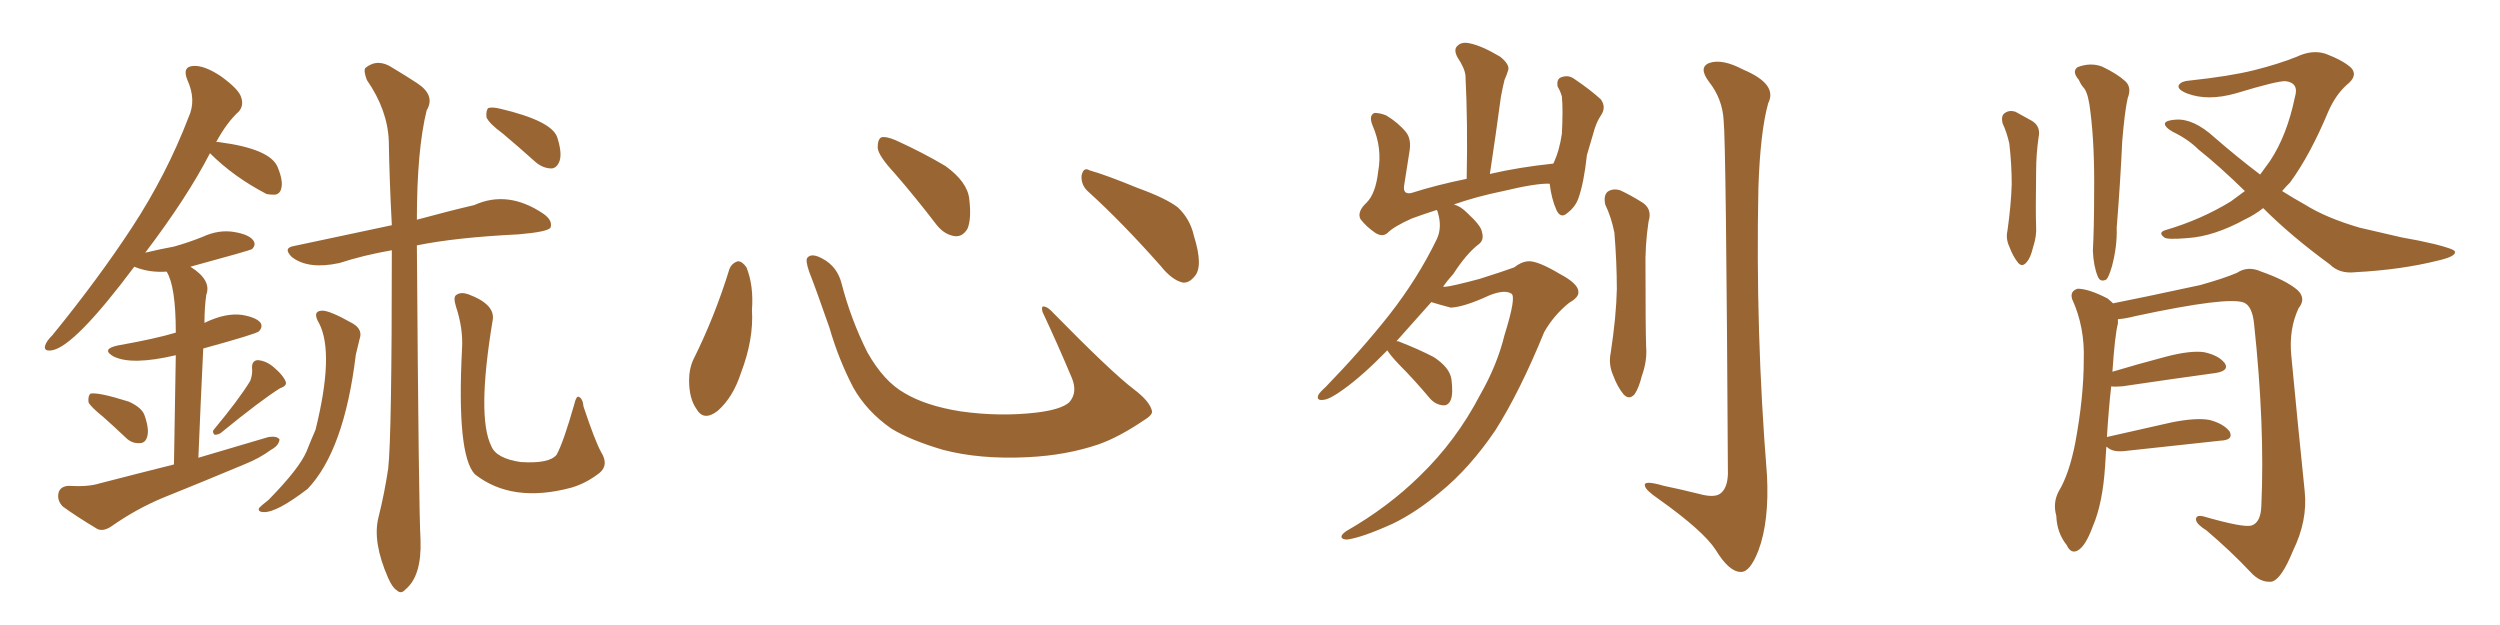 <svg xmlns="http://www.w3.org/2000/svg" xmlns:xlink="http://www.w3.org/1999/xlink" width="600" height="150"><path fill="#996633" padding="10" d="M24.76 100.05L24.76 100.05Q21.68 97.56 21.24 96.53L21.24 96.53Q21.09 95.07 21.68 94.48L21.68 94.48Q23.44 94.04 30.91 96.39L30.91 96.39Q34.13 97.85 34.72 99.76L34.72 99.76Q35.89 103.13 35.30 104.88L35.30 104.88Q34.86 106.35 33.54 106.35L33.54 106.35Q31.64 106.49 30.18 105.03L30.18 105.03Q27.39 102.39 24.76 100.05ZM60.06 91.41L60.06 91.41Q60.64 89.79 60.50 88.48L60.50 88.48Q60.35 86.57 61.82 86.43L61.82 86.43Q64.01 86.57 65.92 88.33L65.92 88.33Q67.97 90.09 68.55 91.55L68.55 91.55Q68.99 92.58 67.24 93.16L67.24 93.16Q62.55 96.09 52.88 104.00L52.88 104.00Q52.00 104.44 51.42 104.30L51.42 104.30Q50.83 103.56 51.42 102.98L51.42 102.98Q57.28 95.95 60.06 91.41ZM41.75 111.47L41.75 111.47Q42.04 94.63 42.19 85.25L42.19 85.25Q31.64 87.74 27.25 85.55L27.25 85.55Q24.17 83.79 28.27 82.91L28.27 82.91Q37.35 81.30 42.19 79.83L42.19 79.83Q42.19 68.70 39.99 65.19L39.99 65.19Q35.74 65.48 32.23 64.01L32.23 64.01Q17.87 83.20 12.45 84.08L12.45 84.08Q10.40 84.38 10.84 82.91L10.84 82.91Q11.13 81.88 12.60 80.42L12.60 80.42Q23.58 66.94 31.64 54.64L31.64 54.64Q39.99 41.89 45.26 28.13L45.26 28.13Q47.17 24.02 44.97 19.19L44.97 19.19Q43.65 15.97 46.44 15.82L46.44 15.82Q49.07 15.67 53.03 18.31L53.03 18.31Q57.28 21.39 57.86 23.29L57.86 23.29Q58.59 25.34 57.28 26.81L57.28 26.81Q54.49 29.30 51.86 34.13L51.86 34.13Q52.15 33.98 52.73 34.13L52.73 34.13Q64.89 35.74 66.65 40.14L66.65 40.14Q67.97 43.36 67.53 45.12L67.53 45.12Q67.24 46.58 65.92 46.73L65.92 46.73Q64.89 46.73 64.01 46.58L64.01 46.58Q56.10 42.48 50.39 36.77L50.39 36.77Q44.97 47.31 34.86 60.64L34.86 60.64Q38.53 59.77 41.75 59.18L41.75 59.18Q45.41 58.15 48.63 56.84L48.63 56.84Q52.44 55.08 56.10 55.66L56.10 55.66Q59.77 56.25 60.79 57.71L60.79 57.71Q61.52 58.74 60.50 59.77L60.50 59.77Q60.21 60.06 45.70 64.01L45.70 64.01Q50.83 67.24 49.51 70.75L49.51 70.75Q49.07 73.83 49.07 77.49L49.07 77.49Q54.20 75 58.15 75.59L58.15 75.59Q61.52 76.17 62.55 77.49L62.55 77.49Q63.13 78.52 62.11 79.54L62.11 79.54Q61.52 80.13 48.78 83.64L48.78 83.64Q48.19 95.65 47.61 109.86L47.61 109.86Q56.40 107.23 64.45 104.88L64.45 104.88Q66.50 104.59 67.09 105.47L67.09 105.47Q66.94 106.93 65.04 107.96L65.04 107.96Q62.26 110.01 58.59 111.47L58.59 111.47Q48.78 115.58 38.96 119.53L38.96 119.53Q32.67 122.17 26.81 126.27L26.81 126.27Q24.90 127.59 23.44 127.00L23.44 127.00Q18.31 123.93 15.09 121.58L15.09 121.58Q13.62 120.12 14.06 118.21L14.06 118.21Q14.50 116.75 16.41 116.60L16.41 116.60Q21.09 116.89 23.88 116.02L23.88 116.02Q32.96 113.67 41.75 111.47ZM94.04 60.06L94.04 60.06Q87.30 61.23 81.45 63.13L81.45 63.13Q73.97 64.75 70.02 61.67L70.02 61.67Q67.82 59.47 70.61 59.03L70.61 59.03Q83.06 56.40 94.04 54.05L94.04 54.05Q93.46 43.21 93.31 33.84L93.31 33.84Q93.02 26.37 88.04 19.19L88.04 19.19Q87.16 16.85 87.74 16.26L87.74 16.26Q90.67 13.92 94.19 16.26L94.19 16.26Q97.85 18.46 100.05 19.92L100.05 19.92Q104.59 22.85 102.39 26.51L102.39 26.51Q100.05 36.04 100.05 52.73L100.05 52.73Q108.11 50.54 113.82 49.22L113.82 49.22Q121.88 45.56 130.37 51.27L130.37 51.27Q132.71 52.88 132.13 54.64L132.13 54.64Q131.40 55.66 124.37 56.25L124.37 56.25Q109.42 56.98 100.05 58.89L100.05 58.89Q100.49 122.46 100.93 129.64L100.93 129.64Q101.22 138.28 97.27 141.50L97.27 141.50Q96.24 142.68 95.21 141.65L95.21 141.65Q94.19 141.06 93.16 138.72L93.16 138.72Q89.36 130.08 90.82 124.22L90.82 124.22Q92.29 118.36 93.16 112.50L93.16 112.50Q94.04 104.88 94.04 60.06ZM76.61 77.64L76.61 77.64Q74.85 74.71 77.20 74.56L77.20 74.56Q78.96 74.41 84.67 77.64L84.67 77.64Q87.16 79.10 86.28 81.45L86.28 81.45Q85.99 82.76 85.40 85.11L85.40 85.11Q82.62 108.11 73.83 117.33L73.83 117.33Q66.36 123.05 63.28 122.90L63.28 122.90Q61.96 122.90 62.11 122.02L62.11 122.02Q62.55 121.44 64.45 119.97L64.45 119.97Q71.78 112.50 73.54 108.40L73.54 108.40Q74.71 105.47 75.73 103.13L75.73 103.13Q80.27 84.81 76.61 77.64ZM120.70 32.08L120.70 32.08Q117.33 29.59 116.75 28.13L116.75 28.13Q116.60 26.51 117.19 25.93L117.19 25.93Q118.07 25.63 119.97 26.07L119.97 26.07Q132.42 29.00 133.74 32.96L133.74 32.96Q134.91 36.62 134.33 38.53L134.33 38.53Q133.74 40.28 132.42 40.43L132.42 40.43Q130.37 40.43 128.61 38.96L128.61 38.96Q124.37 35.16 120.70 32.08ZM110.89 83.64L110.89 83.64L110.89 83.64Q111.18 78.81 109.42 73.54L109.42 73.54Q108.69 71.19 109.57 70.75L109.57 70.75Q110.60 70.02 112.35 70.61L112.35 70.61Q119.09 73.10 118.21 77.05L118.21 77.05Q114.40 100.05 117.92 107.08L117.92 107.08Q119.09 110.01 124.95 110.89L124.95 110.89Q131.84 111.33 133.59 109.13L133.59 109.13Q135.21 106.20 137.84 96.97L137.84 96.97Q138.28 95.07 138.87 95.21L138.87 95.21Q139.89 95.65 140.04 97.56L140.04 97.56Q142.82 105.91 144.29 108.54L144.29 108.54Q146.19 111.62 143.85 113.53L143.85 113.53Q140.63 116.02 137.11 117.04L137.11 117.04Q122.90 120.85 113.96 113.82L113.96 113.82Q109.57 109.13 110.89 83.64ZM175.05 64.60L175.05 64.60Q175.63 63.13 177.10 62.70L177.10 62.70Q178.13 62.70 179.15 64.16L179.15 64.16Q180.91 68.55 180.47 74.41L180.47 74.41Q180.91 81.45 177.83 89.50L177.83 89.50Q175.93 95.36 172.27 98.58L172.27 98.58Q168.90 101.22 167.14 98.14L167.14 98.14Q165.38 95.65 165.38 91.26L165.38 91.26Q165.38 88.48 166.41 86.28L166.41 86.28Q171.53 76.03 175.05 64.60ZM276.42 98.44L276.42 98.44Q276.86 99.46 274.66 100.78L274.66 100.78Q268.65 104.88 263.67 106.64L263.67 106.64Q255.91 109.28 246.68 109.72L246.68 109.72Q235.25 110.30 226.32 107.96L226.32 107.96Q218.41 105.62 213.87 102.83L213.87 102.83Q208.01 98.73 204.79 93.02L204.79 93.02Q201.27 86.28 199.07 78.66L199.07 78.66Q195.70 68.99 194.24 65.33L194.24 65.33Q193.21 62.40 193.80 61.82L193.80 61.82Q194.82 60.64 197.46 62.11L197.46 62.11Q200.98 64.01 202.00 68.12L202.00 68.12Q204.20 76.61 208.15 84.52L208.15 84.52Q212.11 91.55 217.09 94.34L217.09 94.34Q222.22 97.41 230.57 98.73L230.57 98.73Q239.94 100.05 248.73 99.02L248.73 99.02Q254.74 98.29 256.64 96.53L256.64 96.53Q258.69 94.19 257.23 90.67L257.23 90.67Q253.71 82.32 250.20 74.85L250.20 74.85Q249.90 73.68 250.34 73.54L250.34 73.54Q251.22 73.54 252.25 74.56L252.25 74.56Q266.75 89.36 272.17 93.46L272.17 93.46Q275.83 96.24 276.42 98.44ZM214.60 41.46L214.60 41.46Q210.79 37.35 210.64 35.45L210.64 35.45Q210.64 33.40 211.52 32.96L211.52 32.96Q212.70 32.67 215.04 33.69L215.04 33.69Q221.48 36.62 226.90 39.84L226.90 39.84Q232.18 43.65 232.62 47.75L232.62 47.75Q233.20 52.59 232.18 54.93L232.18 54.93Q231.01 56.84 229.25 56.69L229.25 56.69Q226.76 56.40 224.85 54.05L224.85 54.05Q219.58 47.17 214.60 41.46ZM261.33 46.14L261.33 46.14L261.33 46.14Q259.42 44.53 259.57 42.19L259.57 42.19Q260.01 39.99 261.47 40.87L261.47 40.87Q265.58 42.04 273.05 45.12L273.05 45.12Q279.93 47.61 282.71 49.80L282.71 49.80Q285.64 52.59 286.52 56.54L286.52 56.54Q288.87 64.01 286.67 66.36L286.67 66.36Q285.35 67.97 283.89 67.82L283.89 67.82Q281.25 67.24 278.47 63.72L278.47 63.72Q269.24 53.32 261.33 46.14ZM385.25 49.07L385.25 49.07Q384.81 46.88 385.84 46.00L385.84 46.00Q387.16 45.12 388.92 45.70L388.92 45.70Q391.41 46.88 393.75 48.34L393.75 48.34Q396.68 49.95 395.65 53.17L395.65 53.17Q394.78 59.03 394.92 64.75L394.92 64.75Q394.92 78.66 395.07 83.20L395.07 83.20Q395.36 86.57 394.04 90.23L394.04 90.23Q393.31 93.16 392.29 94.63L392.29 94.63Q390.97 96.09 389.65 94.63L389.65 94.63Q388.18 92.87 387.16 90.09L387.16 90.09Q385.99 87.45 386.57 84.67L386.57 84.67Q387.89 76.03 388.04 69.43L388.04 69.43Q388.04 62.99 387.45 55.81L387.45 55.81Q386.72 52.15 385.25 49.07ZM413.67 28.86L413.67 28.86Q413.38 23.73 410.16 19.63L410.16 19.63Q407.52 16.11 410.30 15.09L410.30 15.09Q413.38 14.06 418.36 16.70L418.36 16.70Q426.71 20.21 424.37 24.76L424.37 24.76Q422.46 31.64 422.02 44.97L422.02 44.97Q421.29 79.54 424.07 113.96L424.07 113.96Q424.66 125.10 422.02 132.13L422.02 132.13Q419.97 137.40 417.77 137.26L417.77 137.26Q414.99 137.26 411.77 131.98L411.77 131.98Q408.84 127.44 398.14 119.82L398.14 119.82Q394.92 117.63 394.78 116.60L394.78 116.60Q394.34 115.14 399.32 116.60L399.32 116.60Q403.56 117.48 407.67 118.51L407.67 118.51Q411.33 119.53 412.79 118.51L412.79 118.51Q414.55 117.33 414.70 113.82L414.70 113.82Q414.26 34.13 413.67 28.86ZM332.96 84.08L332.96 84.08L332.96 84.08Q326.95 90.23 322.41 93.46L322.41 93.46Q319.19 95.80 317.72 95.95L317.72 95.95Q315.82 96.24 316.41 94.78L316.41 94.78Q316.70 94.19 318.16 92.87L318.16 92.87Q326.81 83.94 333.40 75.59L333.40 75.59Q340.28 66.80 344.82 57.42L344.82 57.42Q346.14 54.64 345.12 51.12L345.12 51.12Q344.97 50.54 344.82 50.39L344.82 50.39Q341.60 51.42 338.82 52.44L338.82 52.44Q334.57 54.35 333.11 55.81L333.11 55.81Q331.93 56.98 330.18 55.96L330.18 55.96Q327.98 54.49 326.51 52.59L326.51 52.59Q325.63 50.83 327.98 48.63L327.98 48.63Q330.18 46.44 330.76 41.16L330.76 41.16Q331.79 35.60 329.44 30.18L329.44 30.18Q328.42 27.69 329.88 27.10L329.88 27.10Q331.20 27.10 332.67 27.69L332.67 27.69Q335.60 29.44 337.50 31.79L337.50 31.79Q338.82 33.54 338.23 36.62L338.23 36.62Q337.65 40.43 337.06 44.09L337.06 44.09Q336.47 46.88 338.82 46.29L338.82 46.29Q344.82 44.38 352.00 42.92L352.00 42.92Q352.29 29.59 351.71 18.16L351.71 18.16Q351.56 16.41 349.80 13.77L349.80 13.77Q348.78 11.87 349.80 10.99L349.80 10.99Q350.83 9.96 352.73 10.40L352.73 10.40Q355.66 10.99 360.06 13.62L360.06 13.62Q362.40 15.53 361.96 16.85L361.96 16.85Q361.67 17.87 361.08 19.19L361.08 19.19Q360.64 20.95 360.21 23.29L360.21 23.29Q359.03 32.08 357.57 41.75L357.57 41.75Q364.45 40.14 372.80 39.26L372.80 39.26Q374.27 36.18 374.85 32.08L374.85 32.08Q375 29.30 375 26.95L375 26.95Q375 24.61 374.85 23.14L374.85 23.14Q374.41 21.68 373.83 20.80L373.83 20.80Q373.54 19.04 374.56 18.60L374.56 18.60Q376.32 17.87 377.78 18.90L377.78 18.90Q381.88 21.68 384.23 23.88L384.23 23.88Q385.55 25.78 384.23 27.69L384.23 27.69Q383.35 29.00 382.76 30.76L382.76 30.76Q381.88 33.69 380.86 37.21L380.86 37.21Q380.13 43.95 378.81 47.61L378.81 47.61Q378.08 49.66 376.17 51.12L376.17 51.12Q374.56 52.59 373.54 50.39L373.54 50.39Q372.36 47.75 371.92 44.09L371.92 44.09Q368.70 43.95 360.79 45.85L360.79 45.85Q354.35 47.17 348.93 49.07L348.93 49.07Q350.54 49.51 352.00 50.98L352.00 50.98Q355.52 54.20 355.66 55.66L355.66 55.66Q356.25 57.57 354.93 58.59L354.93 58.59Q352.00 60.79 348.78 65.77L348.78 65.77Q347.31 67.38 346.29 68.85L346.29 68.85Q346.58 68.70 346.73 68.85L346.73 68.85Q348.49 68.70 355.08 66.94L355.08 66.94Q361.08 65.04 363.43 64.16L363.43 64.16Q365.04 62.84 366.80 62.70L366.80 62.70Q368.99 62.55 374.41 65.77L374.41 65.77Q378.81 68.12 378.81 70.02L378.81 70.02Q378.96 71.34 376.61 72.66L376.61 72.66Q372.95 75.59 370.61 79.69L370.61 79.69Q364.75 94.04 358.89 103.27L358.89 103.27Q352.73 112.35 345.70 118.07L345.70 118.07Q339.99 122.90 334.28 125.68L334.28 125.68Q326.81 129.05 323.29 129.49L323.29 129.49Q322.12 129.49 321.97 128.91L321.97 128.91Q321.83 128.32 323.14 127.44L323.14 127.44Q333.11 121.73 340.72 114.26L340.72 114.26Q349.51 105.76 355.22 94.78L355.22 94.78Q359.33 87.60 361.08 80.42L361.08 80.42Q364.01 71.04 362.70 70.46L362.70 70.46Q361.08 69.43 357.42 70.90L357.42 70.90Q351.42 73.68 348.19 73.83L348.19 73.83Q345.41 73.10 343.51 72.51L343.51 72.51Q338.82 77.78 335.16 81.88L335.16 81.88Q335.74 81.88 335.89 82.03L335.89 82.03Q340.43 83.79 344.09 85.69L344.09 85.69Q347.90 88.18 348.34 90.97L348.34 90.97Q348.78 94.48 348.19 95.95L348.19 95.95Q347.61 97.41 346.29 97.27L346.29 97.27Q344.53 97.12 343.21 95.65L343.21 95.65Q339.40 91.11 335.74 87.45L335.74 87.45Q333.54 85.11 332.96 84.08ZM480.62 29.59L480.62 29.59Q480.18 27.69 481.20 27.10L481.20 27.10Q482.23 26.37 483.69 26.81L483.69 26.81Q485.74 27.98 487.65 29.00L487.65 29.00Q489.84 30.32 489.26 32.96L489.26 32.96Q488.67 37.06 488.67 41.16L488.67 41.16Q488.53 51.12 488.67 54.35L488.67 54.35Q488.82 56.69 487.94 59.33L487.94 59.33Q487.35 61.82 486.47 62.84L486.47 62.84Q485.30 64.31 484.28 62.99L484.28 62.99Q483.11 61.52 482.23 59.18L482.23 59.18Q481.35 57.28 481.79 55.37L481.79 55.37Q482.67 49.07 482.81 44.24L482.81 44.24Q482.81 39.40 482.23 34.42L482.23 34.42Q481.64 31.79 480.62 29.59ZM498.93 19.19L498.93 19.19Q497.17 17.14 498.63 16.11L498.63 16.11Q501.71 14.94 504.49 15.97L504.49 15.97Q508.15 17.72 510.06 19.48L510.06 19.48Q511.67 20.95 510.64 23.58L510.64 23.58Q509.91 26.81 509.33 33.98L509.33 33.98Q508.89 43.65 508.01 54.64L508.01 54.64Q508.15 59.18 506.84 64.01L506.84 64.01Q506.10 66.50 505.52 67.09L505.52 67.09Q504.05 67.82 503.47 66.36L503.47 66.36Q502.44 63.87 502.29 60.21L502.29 60.21Q502.59 54.35 502.59 46.44L502.59 46.44Q502.73 35.01 501.71 26.95L501.71 26.95Q501.27 22.71 500.24 21.24L500.24 21.24Q499.51 20.51 498.93 19.19ZM543.16 49.95L543.16 49.95Q541.11 51.56 538.92 52.59L538.92 52.59Q531.45 56.69 525.15 57.13L525.15 57.13Q520.02 57.57 519.43 56.98L519.43 56.98Q517.82 55.81 519.73 55.22L519.73 55.22Q528.22 52.73 535.40 48.34L535.40 48.34Q537.01 47.17 538.77 45.85L538.77 45.85Q532.62 39.84 527.64 35.89L527.64 35.89Q525.15 33.40 521.48 31.64L521.48 31.64Q519.43 30.47 519.58 29.59L519.58 29.59Q519.87 28.86 522.22 28.71L522.22 28.71Q526.46 28.42 531.45 32.96L531.45 32.96Q537.01 37.79 542.43 41.89L542.43 41.89Q543.75 40.14 544.78 38.67L544.78 38.67Q548.88 32.52 550.78 23.29L550.78 23.29Q551.81 19.92 548.58 19.48L548.58 19.48Q546.68 19.34 536.57 22.41L536.57 22.41Q529.83 24.32 524.85 22.41L524.85 22.41Q522.36 21.39 522.95 20.36L522.95 20.36Q523.54 19.48 525.44 19.34L525.44 19.34Q535.11 18.31 540.97 16.85L540.97 16.85Q546.83 15.38 551.22 13.62L551.22 13.62Q554.88 11.87 558.11 12.89L558.11 12.89Q562.35 14.50 564.26 16.26L564.26 16.26Q566.02 18.16 563.23 20.36L563.23 20.36Q560.60 22.71 558.84 26.66L558.84 26.66Q554.44 37.21 549.61 43.80L549.61 43.80Q548.58 44.82 547.71 45.85L547.71 45.85Q550.49 47.61 553.13 49.07L553.13 49.07Q558.25 52.29 566.31 54.64L566.31 54.64Q570.12 55.52 576.42 56.98L576.42 56.98Q580.66 57.71 584.33 58.59L584.33 58.59Q589.01 59.77 589.16 60.35L589.16 60.35Q589.60 61.52 585.06 62.55L585.06 62.55Q576.27 64.75 565.28 65.33L565.28 65.33Q561.47 65.77 559.13 63.43L559.13 63.43Q549.90 56.69 543.16 49.95ZM505.52 107.23L505.52 107.23L505.52 107.23Q505.37 109.57 505.22 111.91L505.22 111.91Q504.64 120.85 502.29 126.27L502.29 126.27Q500.54 131.10 498.63 132.13L498.63 132.13Q497.02 133.01 496.00 130.81L496.00 130.81Q493.65 127.88 493.51 123.78L493.51 123.78Q492.63 120.70 494.09 117.92L494.09 117.92Q496.58 113.82 498.05 106.35L498.05 106.35Q500.10 95.36 500.10 86.43L500.10 86.43Q500.39 78.52 497.31 71.78L497.31 71.78Q496.73 69.87 498.63 69.29L498.63 69.29Q501.27 69.29 505.81 71.63L505.81 71.63Q506.54 72.22 507.13 72.80L507.13 72.80Q513.87 71.48 528.08 68.41L528.08 68.41Q533.79 66.80 536.87 65.48L536.87 65.48Q539.50 63.72 542.72 65.19L542.72 65.19Q548.58 67.24 551.37 69.58L551.37 69.58Q553.56 71.63 551.66 73.97L551.66 73.97Q549.32 78.96 549.90 85.25L549.90 85.25Q551.37 100.78 553.13 117.92L553.13 117.92Q553.86 124.95 550.34 132.13L550.34 132.13Q547.56 139.01 545.21 139.60L545.21 139.60Q542.43 139.89 540.09 137.26L540.09 137.26Q535.40 132.28 529.54 127.29L529.54 127.29Q527.20 125.83 527.05 124.80L527.05 124.80Q526.90 123.49 528.81 123.93L528.81 123.93Q538.48 126.71 540.38 126.12L540.38 126.12Q542.58 125.39 542.72 121.44L542.72 121.44Q543.60 102.25 540.97 77.64L540.97 77.64Q540.53 73.54 538.62 72.66L538.62 72.66Q534.96 71.04 512.40 75.88L512.40 75.88Q510.21 76.46 508.30 76.61L508.30 76.61Q508.30 77.05 508.30 77.64L508.30 77.64Q507.57 80.42 506.98 89.21L506.98 89.21Q512.84 87.45 520.02 85.55L520.02 85.55Q525.73 84.08 528.96 84.52L528.96 84.52Q532.47 85.25 533.94 87.16L533.94 87.16Q535.11 88.92 531.88 89.50L531.88 89.50Q522.22 90.82 509.33 92.72L509.33 92.72Q507.28 92.87 506.69 92.72L506.69 92.72Q506.10 97.85 505.66 104.88L505.66 104.88Q512.84 103.27 521.19 101.37L521.19 101.37Q527.05 100.20 530.27 100.78L530.27 100.78Q533.64 101.66 535.11 103.56L535.11 103.56Q536.13 105.62 532.91 105.76L532.91 105.76Q523.24 106.79 509.91 108.25L509.91 108.25Q507.28 108.54 505.96 107.52L505.96 107.52Q505.66 107.23 505.52 107.23Z"/></svg>